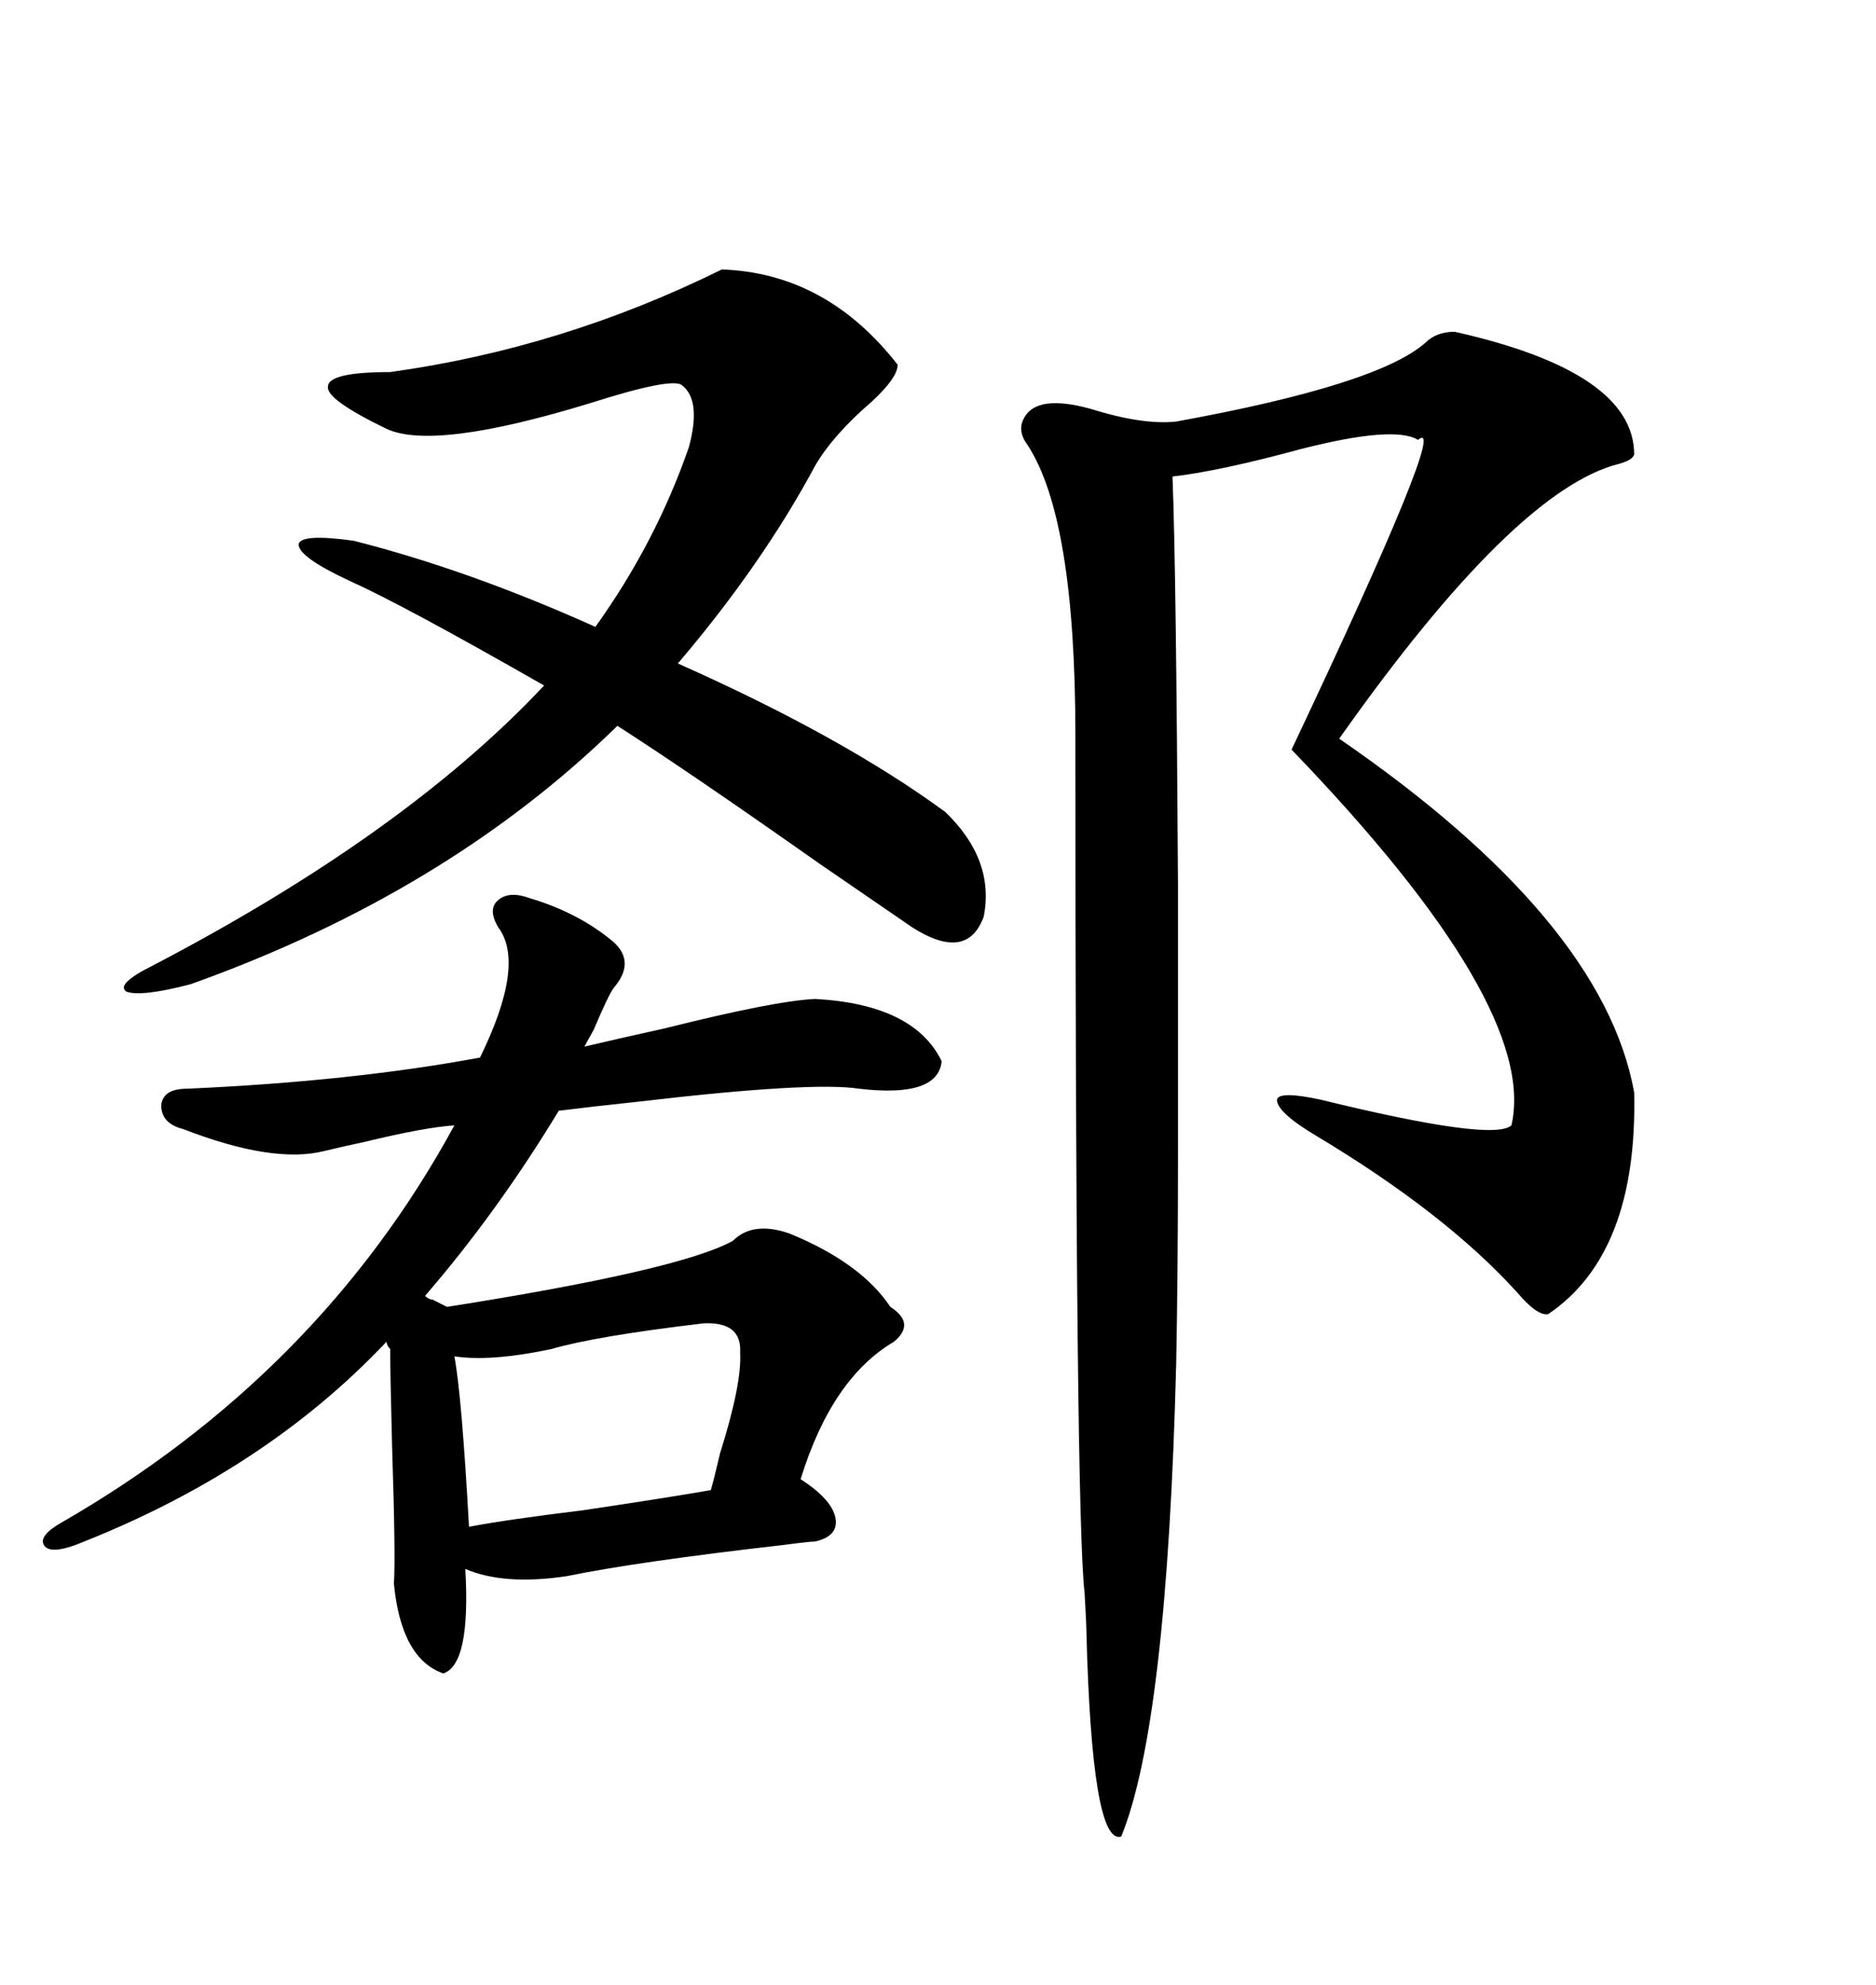 <svg xmlns="http://www.w3.org/2000/svg" xmlns:xlink="http://www.w3.org/1999/xlink" width="300" height="317.285"><path d="M232.62 53.03L232.62 53.03Q261.33 59.47 261.33 72.66L261.33 72.66Q261.04 73.54 258.98 74.12L258.98 74.12Q242.29 78.22 214.16 118.07L214.16 118.07Q256.35 147.07 261.33 174.61L261.33 174.61Q261.91 200.39 247.56 210.06L247.56 210.06Q245.80 210.35 242.58 206.54L242.58 206.54Q231.15 193.95 210.64 181.64L210.64 181.64Q204.20 177.83 204.20 175.78L204.20 175.78Q204.49 174.32 211.23 175.78L211.23 175.78Q238.77 182.52 241.70 179.88L241.70 179.88Q246.09 160.84 206.54 119.82L206.54 119.82Q232.03 65.92 226.76 70.31L226.76 70.31Q222.95 67.97 208.01 71.78L208.01 71.78Q195.12 75.29 187.50 76.17L187.50 76.17Q188.09 91.11 188.38 141.80L188.38 141.80Q188.38 163.77 188.38 183.69L188.38 183.69Q188.38 203.32 188.09 217.97L188.09 217.97Q186.62 275.68 179.30 293.55L179.30 293.55Q174.61 295.02 173.73 260.74L173.73 260.74Q173.73 259.57 173.44 254.59L173.44 254.59Q171.97 242.29 171.97 117.48L171.97 117.48Q171.97 82.91 164.36 71.19L164.36 71.19Q162.60 68.85 163.77 66.80L163.77 66.80Q165.82 62.99 174.32 65.33L174.32 65.33Q182.81 67.97 188.09 67.38L188.09 67.38Q220.31 61.52 227.93 54.79L227.93 54.79Q229.69 53.03 232.62 53.03ZM69.14 207.71L69.14 207.71L71.48 208.89Q108.69 203.03 117.19 198.34L117.19 198.34Q120.41 195.12 126.27 197.17L126.27 197.17Q137.70 201.86 142.38 208.89L142.38 208.89Q146.48 211.52 142.97 214.45L142.97 214.45Q133.01 220.31 128.03 236.43L128.03 236.43Q133.01 239.65 133.59 242.58L133.59 242.58Q134.18 245.51 130.37 246.39L130.37 246.39Q129.49 246.39 125.10 246.97L125.10 246.97Q101.95 249.61 90.53 251.95L90.53 251.95Q80.57 253.42 74.41 250.78L74.41 250.78Q75.29 266.02 70.90 267.48L70.90 267.48Q64.16 265.14 62.99 253.13L62.99 253.13Q63.28 249.02 62.70 231.15L62.70 231.15Q62.40 219.73 62.40 215.63L62.40 215.63Q61.82 215.04 61.82 214.45L61.82 214.45Q42.19 235.25 12.01 246.97L12.01 246.97Q7.91 248.44 7.03 246.97L7.03 246.97Q6.15 245.51 9.67 243.46L9.67 243.46Q50.98 219.73 72.66 179.88L72.66 179.88Q67.97 180.18 58.30 182.52L58.30 182.52Q54.20 183.40 51.86 183.98L51.86 183.98Q43.65 186.04 29.30 180.47L29.30 180.47Q25.78 179.59 25.78 176.66L25.78 176.66Q26.07 174.02 29.88 174.02L29.88 174.02Q56.25 172.85 76.76 169.04L76.76 169.04Q84.08 154.10 79.69 148.24L79.69 148.24Q77.93 145.31 79.69 143.85L79.69 143.85Q81.45 142.38 84.67 143.55L84.67 143.55Q92.58 145.90 98.14 150.59L98.14 150.59Q101.66 153.81 98.14 157.91L98.14 157.91Q97.27 159.08 94.92 164.65L94.92 164.65Q93.75 166.70 93.46 167.29L93.46 167.29Q98.44 166.11 106.35 164.36L106.35 164.36Q123.93 159.96 130.37 159.67L130.37 159.67Q146.19 160.55 150.59 169.63L150.59 169.63Q150 175.49 137.40 174.02L137.40 174.02Q129.79 172.85 102.25 176.07L102.25 176.07Q94.04 176.95 89.36 177.54L89.36 177.54Q79.39 193.95 67.97 207.13L67.97 207.13Q68.55 207.71 69.14 207.71ZM55.96 92.87L55.96 92.87Q47.75 89.06 47.75 87.01L47.75 87.01Q48.05 85.25 56.54 86.43L56.54 86.43Q75 91.11 95.21 100.20L95.21 100.20Q104.88 86.72 110.16 71.48L110.16 71.48Q112.21 63.87 108.98 61.52L108.98 61.52Q107.23 60.35 94.34 64.45L94.34 64.45Q69.43 72.07 61.82 68.55L61.82 68.55Q52.15 63.87 52.44 61.82L52.44 61.82Q52.44 59.47 62.40 59.47L62.40 59.47Q89.94 55.66 115.43 43.07L115.43 43.07Q132.13 43.65 143.55 58.30L143.55 58.30Q143.55 60.35 139.45 64.16L139.45 64.16Q133.30 69.43 130.37 74.41L130.37 74.41Q121.88 90.23 108.40 106.05L108.40 106.05Q134.77 117.77 151.17 129.79L151.17 129.79Q159.08 137.40 157.32 146.48L157.32 146.48Q154.69 153.81 145.90 148.24L145.90 148.24Q141.21 145.02 130.96 137.99L130.96 137.99Q110.16 123.34 98.73 116.02L98.73 116.02Q71.48 142.68 30.47 157.32L30.47 157.32Q22.56 159.38 20.21 158.50L20.21 158.50Q18.46 157.32 24.32 154.39L24.32 154.39Q64.75 133.30 87.01 109.57L87.01 109.57Q64.45 96.68 55.96 92.87ZM112.50 211.52L112.50 211.52Q95.21 213.57 88.18 215.63L88.18 215.63Q78.52 217.68 72.66 216.80L72.66 216.80Q73.83 222.95 75 244.04L75 244.04Q81.15 242.87 93.16 241.41L93.16 241.41Q106.93 239.36 113.67 238.18L113.67 238.18Q114.26 236.13 115.14 232.32L115.14 232.32Q118.65 221.19 118.36 216.21L118.36 216.21Q118.65 211.23 112.50 211.52Z"/></svg>
